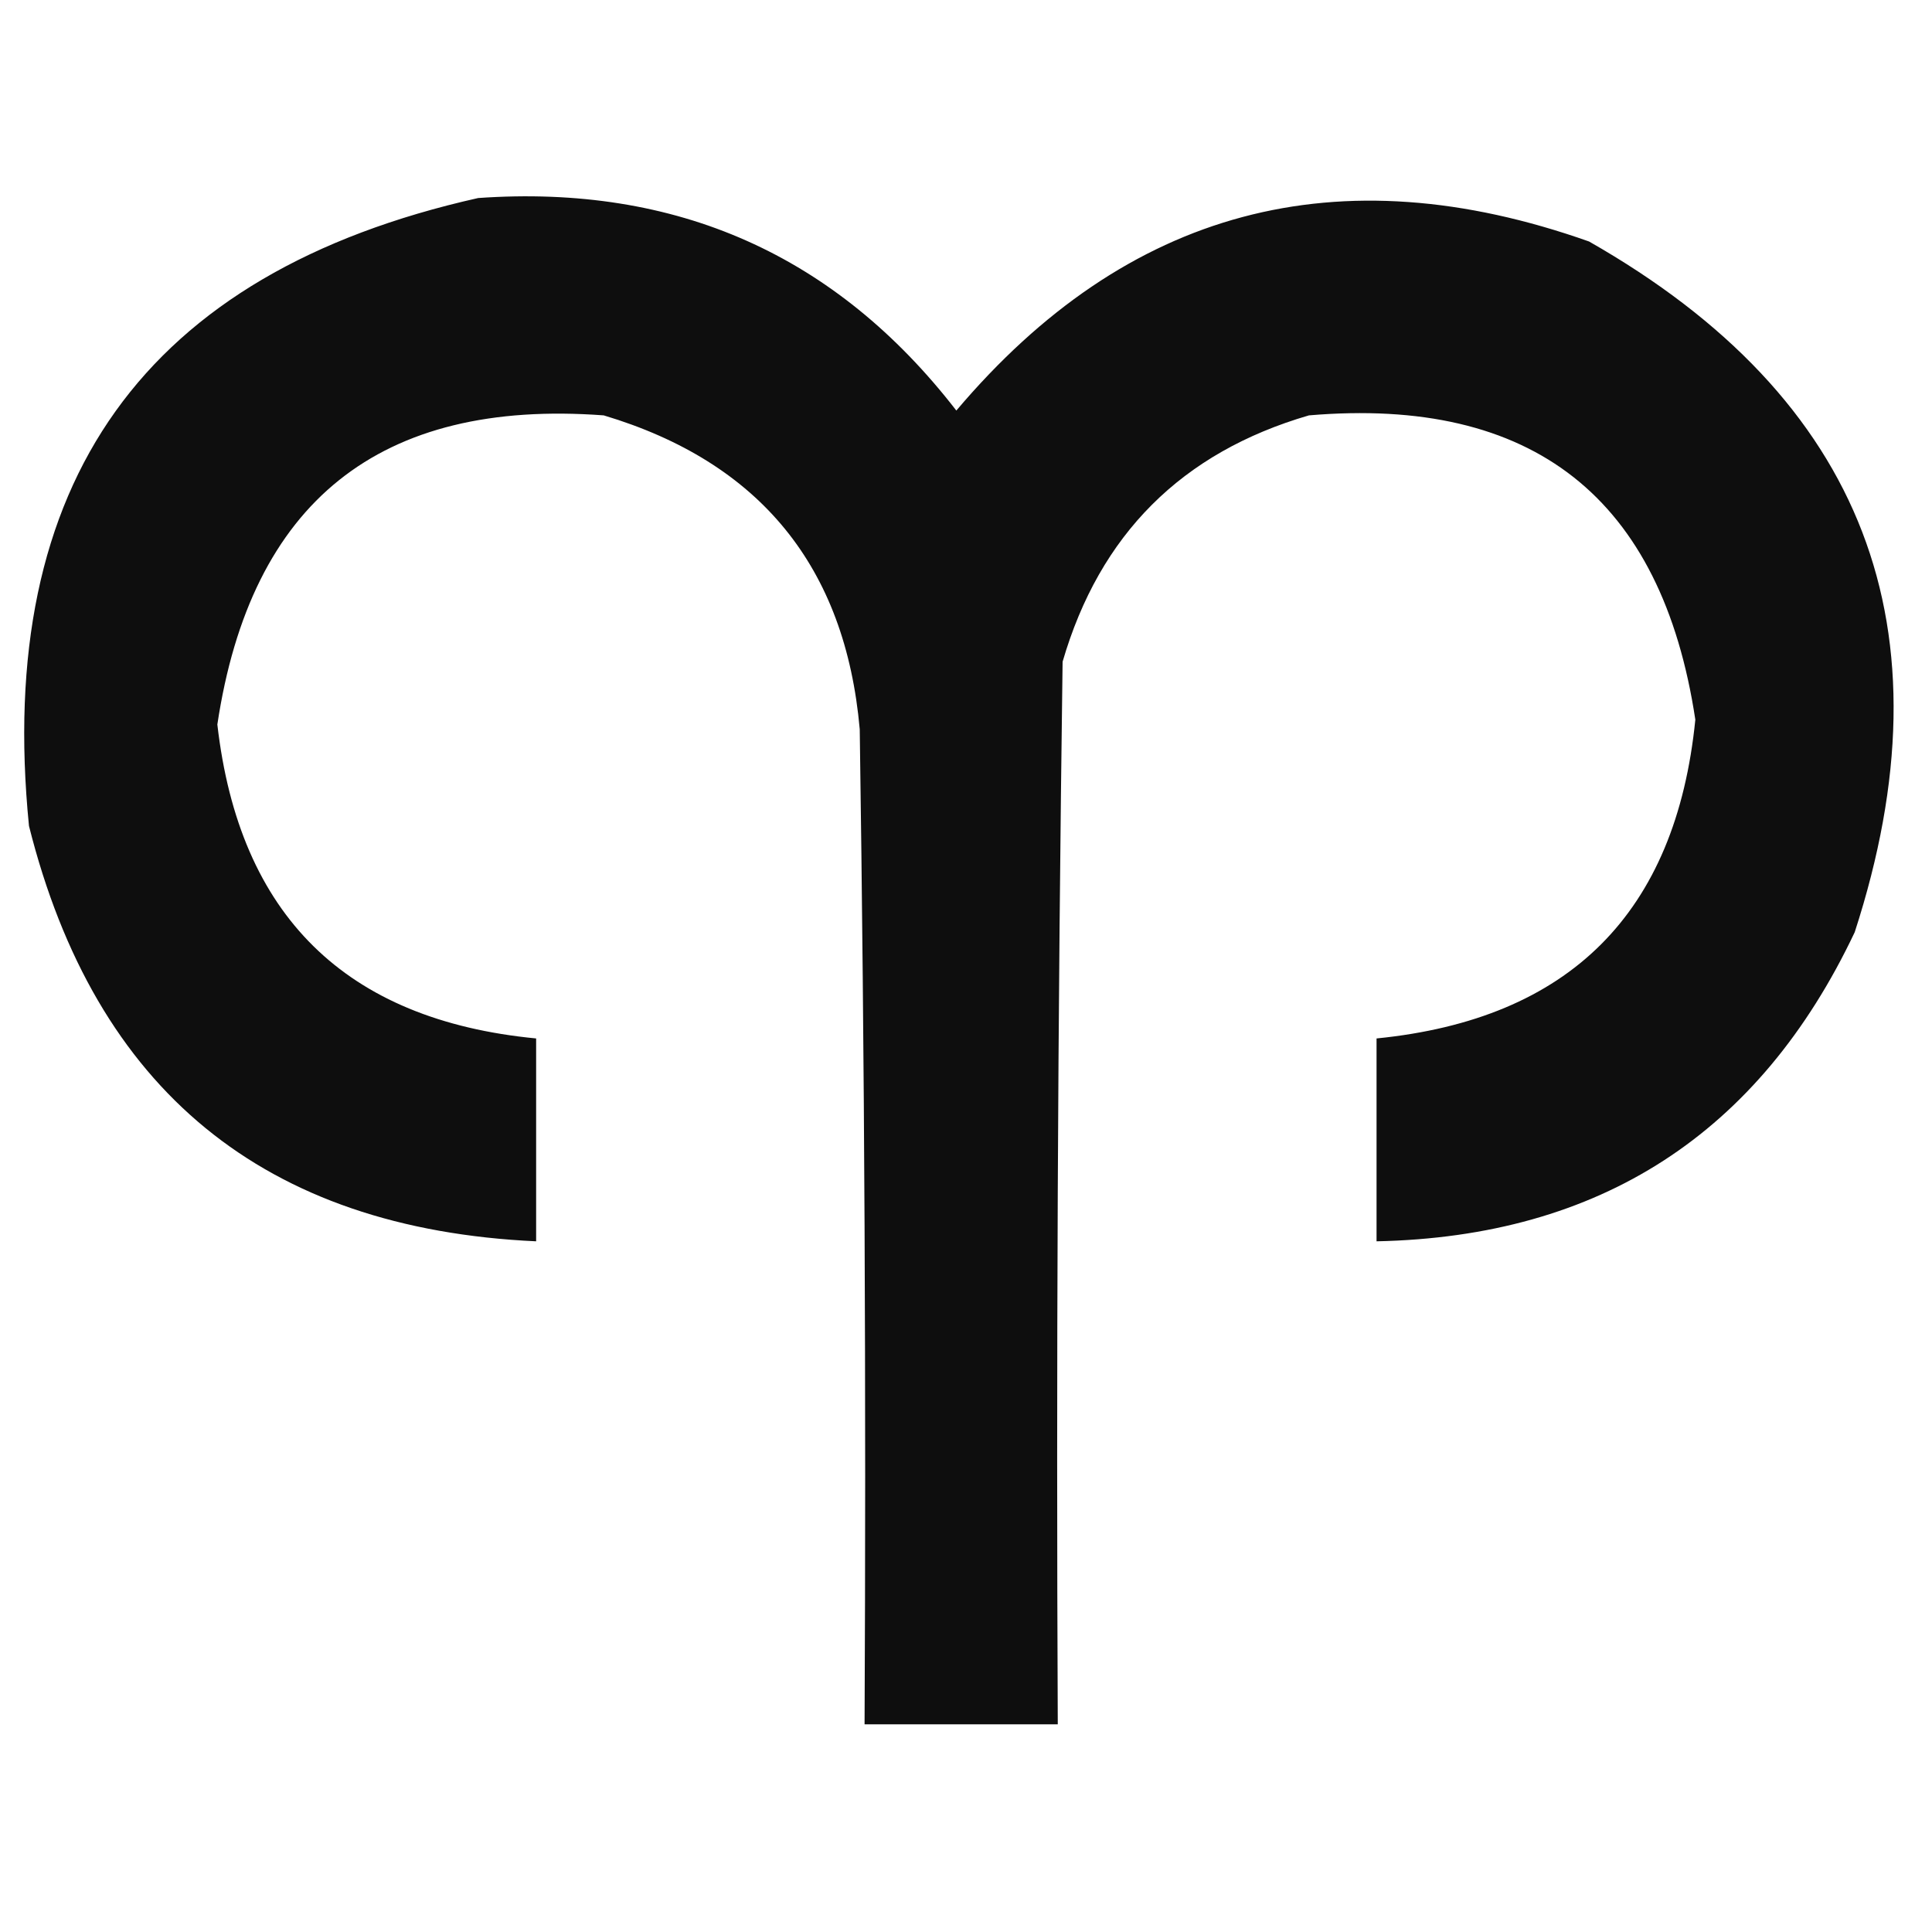 <?xml version="1.0" encoding="UTF-8"?>
<!DOCTYPE svg PUBLIC "-//W3C//DTD SVG 1.1//EN" "http://www.w3.org/Graphics/SVG/1.1/DTD/svg11.dtd">
<svg xmlns="http://www.w3.org/2000/svg" version="1.1" width="200px" height="200px" style="shape-rendering:geometricPrecision; text-rendering:geometricPrecision; image-rendering:optimizeQuality; fill-rule:evenodd; clip-rule:evenodd" xmlns:xlink="http://www.w3.org/1999/xlink">
<g><path style="opacity:0.942" fill="#000000" d="M 49.5,20.5 C 70.036,19.057 86.536,26.39 99,42.5C 116.659,21.625 138.492,15.791 164.5,25C 193.029,41.245 202.195,65.079 192,96.5C 182.123,117.358 165.623,128.025 142.5,128.5C 142.5,121.5 142.5,114.5 142.5,107.5C 162.494,105.506 173.494,94.505 175.5,74.5C 172.024,51.527 158.691,41.027 135.5,43C 122.333,46.833 113.833,55.333 110,68.5C 109.5,105.165 109.333,141.832 109.5,178.5C 102.833,178.5 96.167,178.5 89.5,178.5C 89.667,144.165 89.5,109.832 89,75.5C 87.513,58.679 78.68,47.846 62.5,43C 39.3,41.273 25.967,51.939 22.5,75C 24.763,94.763 35.763,105.596 55.5,107.5C 55.5,114.5 55.5,121.5 55.5,128.5C 27.369,127.207 9.869,112.873 3,85.5C -0.541,49.914 14.959,28.248 49.5,20.5 Z"/></g>
</svg>
